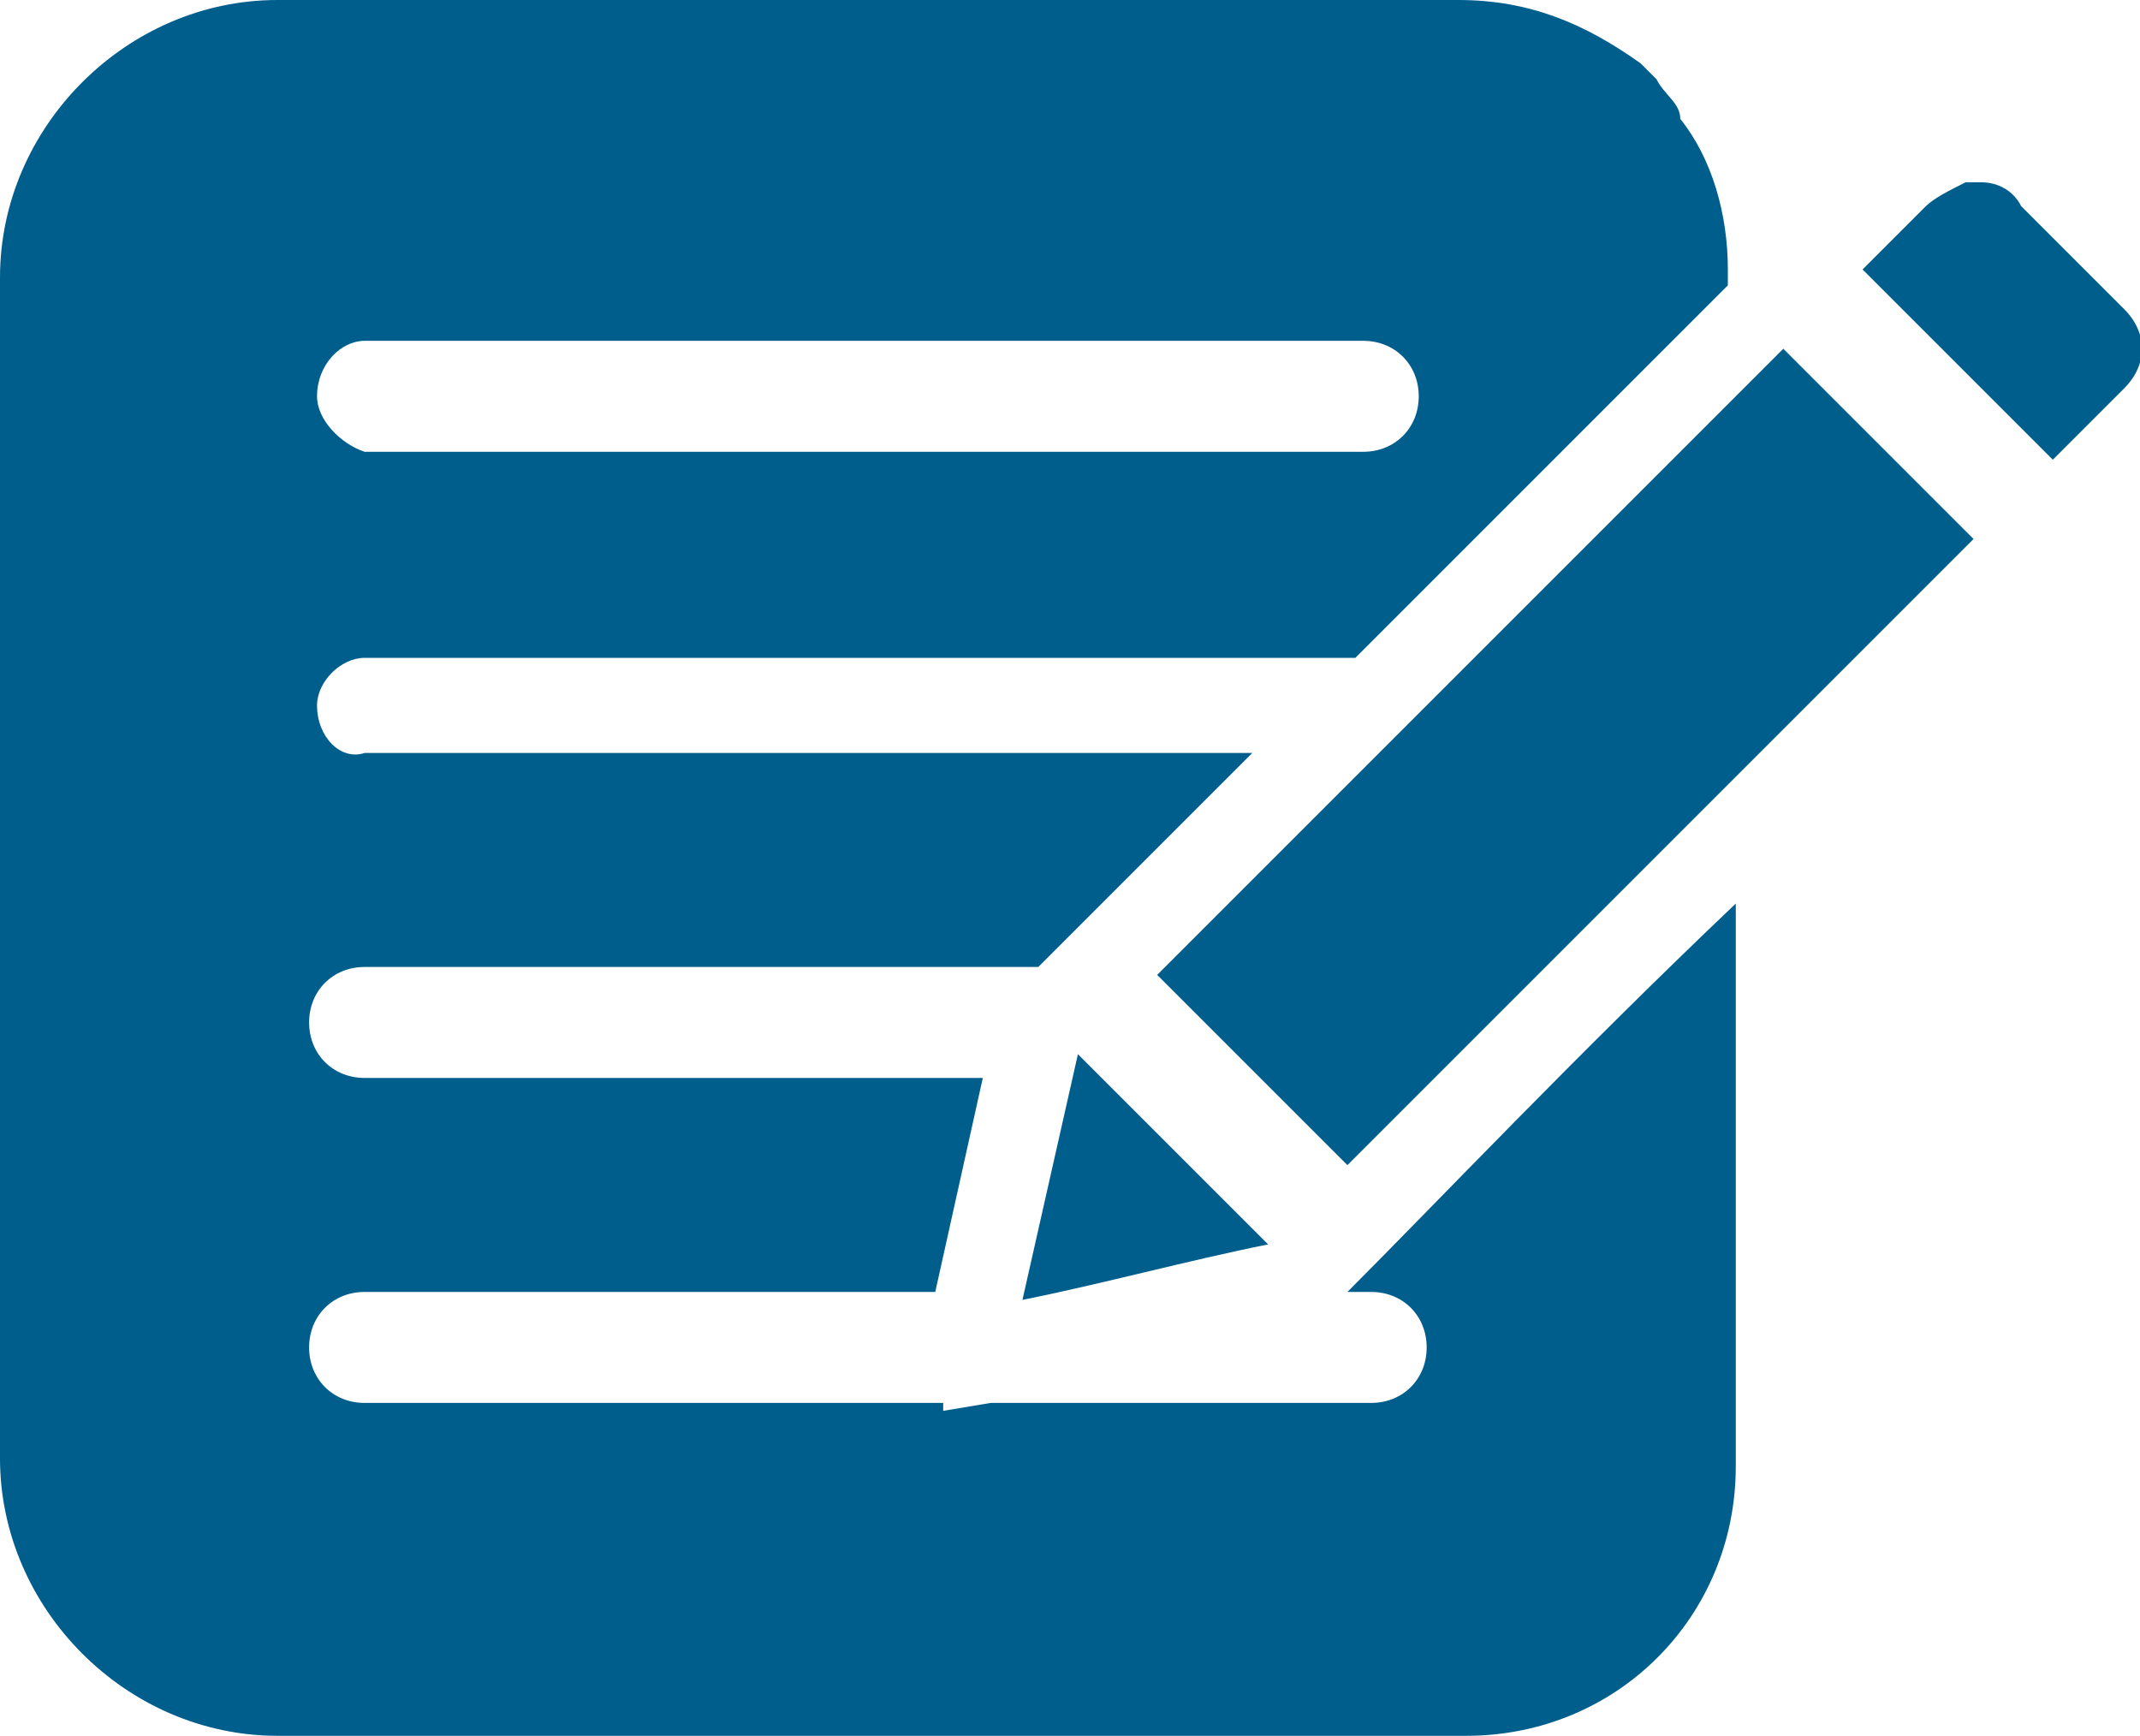 <?xml version="1.0" encoding="utf-8"?>
<!-- Generator: Adobe Illustrator 21.1.0, SVG Export Plug-In . SVG Version: 6.00 Build 0)  -->
<svg version="1.1" id="Layer_1" xmlns="http://www.w3.org/2000/svg" xmlns:xlink="http://www.w3.org/1999/xlink" x="0px" y="0px"
	 viewBox="0 0 27 21.9" style="enable-background:new 0 0 27 21.9;" xml:space="preserve">
<style type="text/css">
	.st0{fill:#005E8D;}
</style>
<g>
	<g>
		<path class="st0" d="M26.8,3.9c-0.4-0.4-0.9-0.9-1.3-1.3c-0.1-0.2-0.3-0.3-0.5-0.3c-0.1,0-0.1,0-0.2,0c-0.2,0.1-0.4,0.2-0.5,0.3
			c-0.2,0.2-0.5,0.5-0.7,0.7c0,0-0.1,0.1-0.1,0.1c0.8,0.8,1.6,1.6,2.4,2.4c0.3-0.3,0.6-0.6,0.9-0.9C27.1,4.6,27.1,4.2,26.8,3.9z"/>
		<path class="st0" d="M12.9,16.4c1-0.2,2.1-0.5,3.1-0.7c-0.8-0.8-1.6-1.6-2.4-2.4L12.9,16.4z"/>
		<path class="st0" d="M14.6,12.3c0.8,0.8,1.6,1.6,2.4,2.4c1.6-1.6,6.3-6.3,7.9-7.9c-0.8-0.8-1.6-1.6-2.4-2.4
			C20.9,6,16.2,10.7,14.6,12.3z"/>
	</g>
	<g>
		<path class="st0" d="M4.6,8.3h12.5l4.7-4.7V3.4c0-0.7-0.2-1.4-0.6-1.9C21.2,1.3,21,1.2,20.9,1c-0.1-0.1-0.2-0.2-0.2-0.2
			C20,0.3,19.3,0,18.4,0c0,0,0,0,0,0H3.5C1.6,0,0,1.6,0,3.5v14.9c0,1.9,1.6,3.5,3.5,3.5h5H11h7.5c1.9,0,3.4-1.5,3.4-3.4v-7.1
			c-2,1.9-3.8,3.8-4.9,4.9h0.3c0.4,0,0.7,0.3,0.7,0.7s-0.3,0.7-0.7,0.7h-4.8l-0.6,0.1l0-0.1H4.6c-0.4,0-0.7-0.3-0.7-0.7
			s0.3-0.7,0.7-0.7h7.2l0.6-2.7H9.2h0H7.6H4.6c-0.4,0-0.7-0.3-0.7-0.7s0.3-0.7,0.7-0.7h3.2h0h0h5.3c0.7-0.7,1.6-1.6,2.7-2.7l-11.2,0
			C4.3,9.6,4,9.3,4,8.9C4,8.6,4.3,8.3,4.6,8.3z M4.6,4.3h12.6c0.4,0,0.7,0.3,0.7,0.7c0,0.4-0.3,0.7-0.7,0.7H4.6C4.3,5.6,4,5.3,4,5
			C4,4.6,4.3,4.3,4.6,4.3z"/>
	</g>
</g>
</svg>
